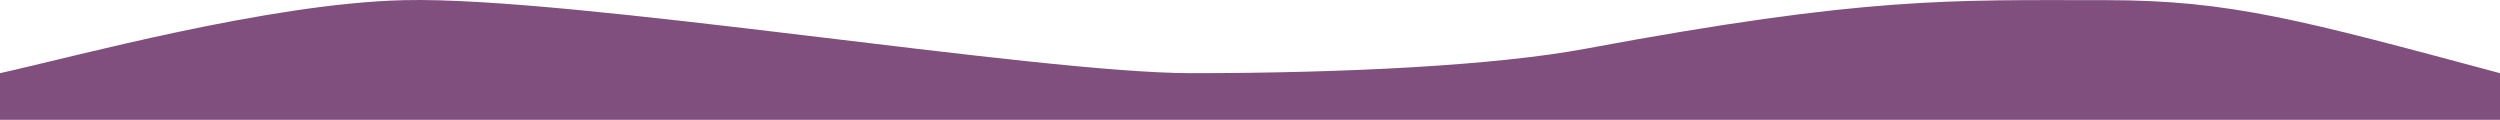 <svg xmlns="http://www.w3.org/2000/svg" width="1440" height="69" viewBox="0 0 1440 69" fill="none"><path d="M232.707 0.089C154.74 1.958 42.431 32.802 0 42.148V69H1440V42.148C1326.63 11.772 1284.86 0.089 1213.26 0.089C1123.76 0.089 1076.02 -2.248 912.928 28.129C861.853 37.641 775.691 42.148 686.188 42.148C596.685 42.148 330.166 -2.248 232.707 0.089Z" fill="#804F7E"></path></svg>